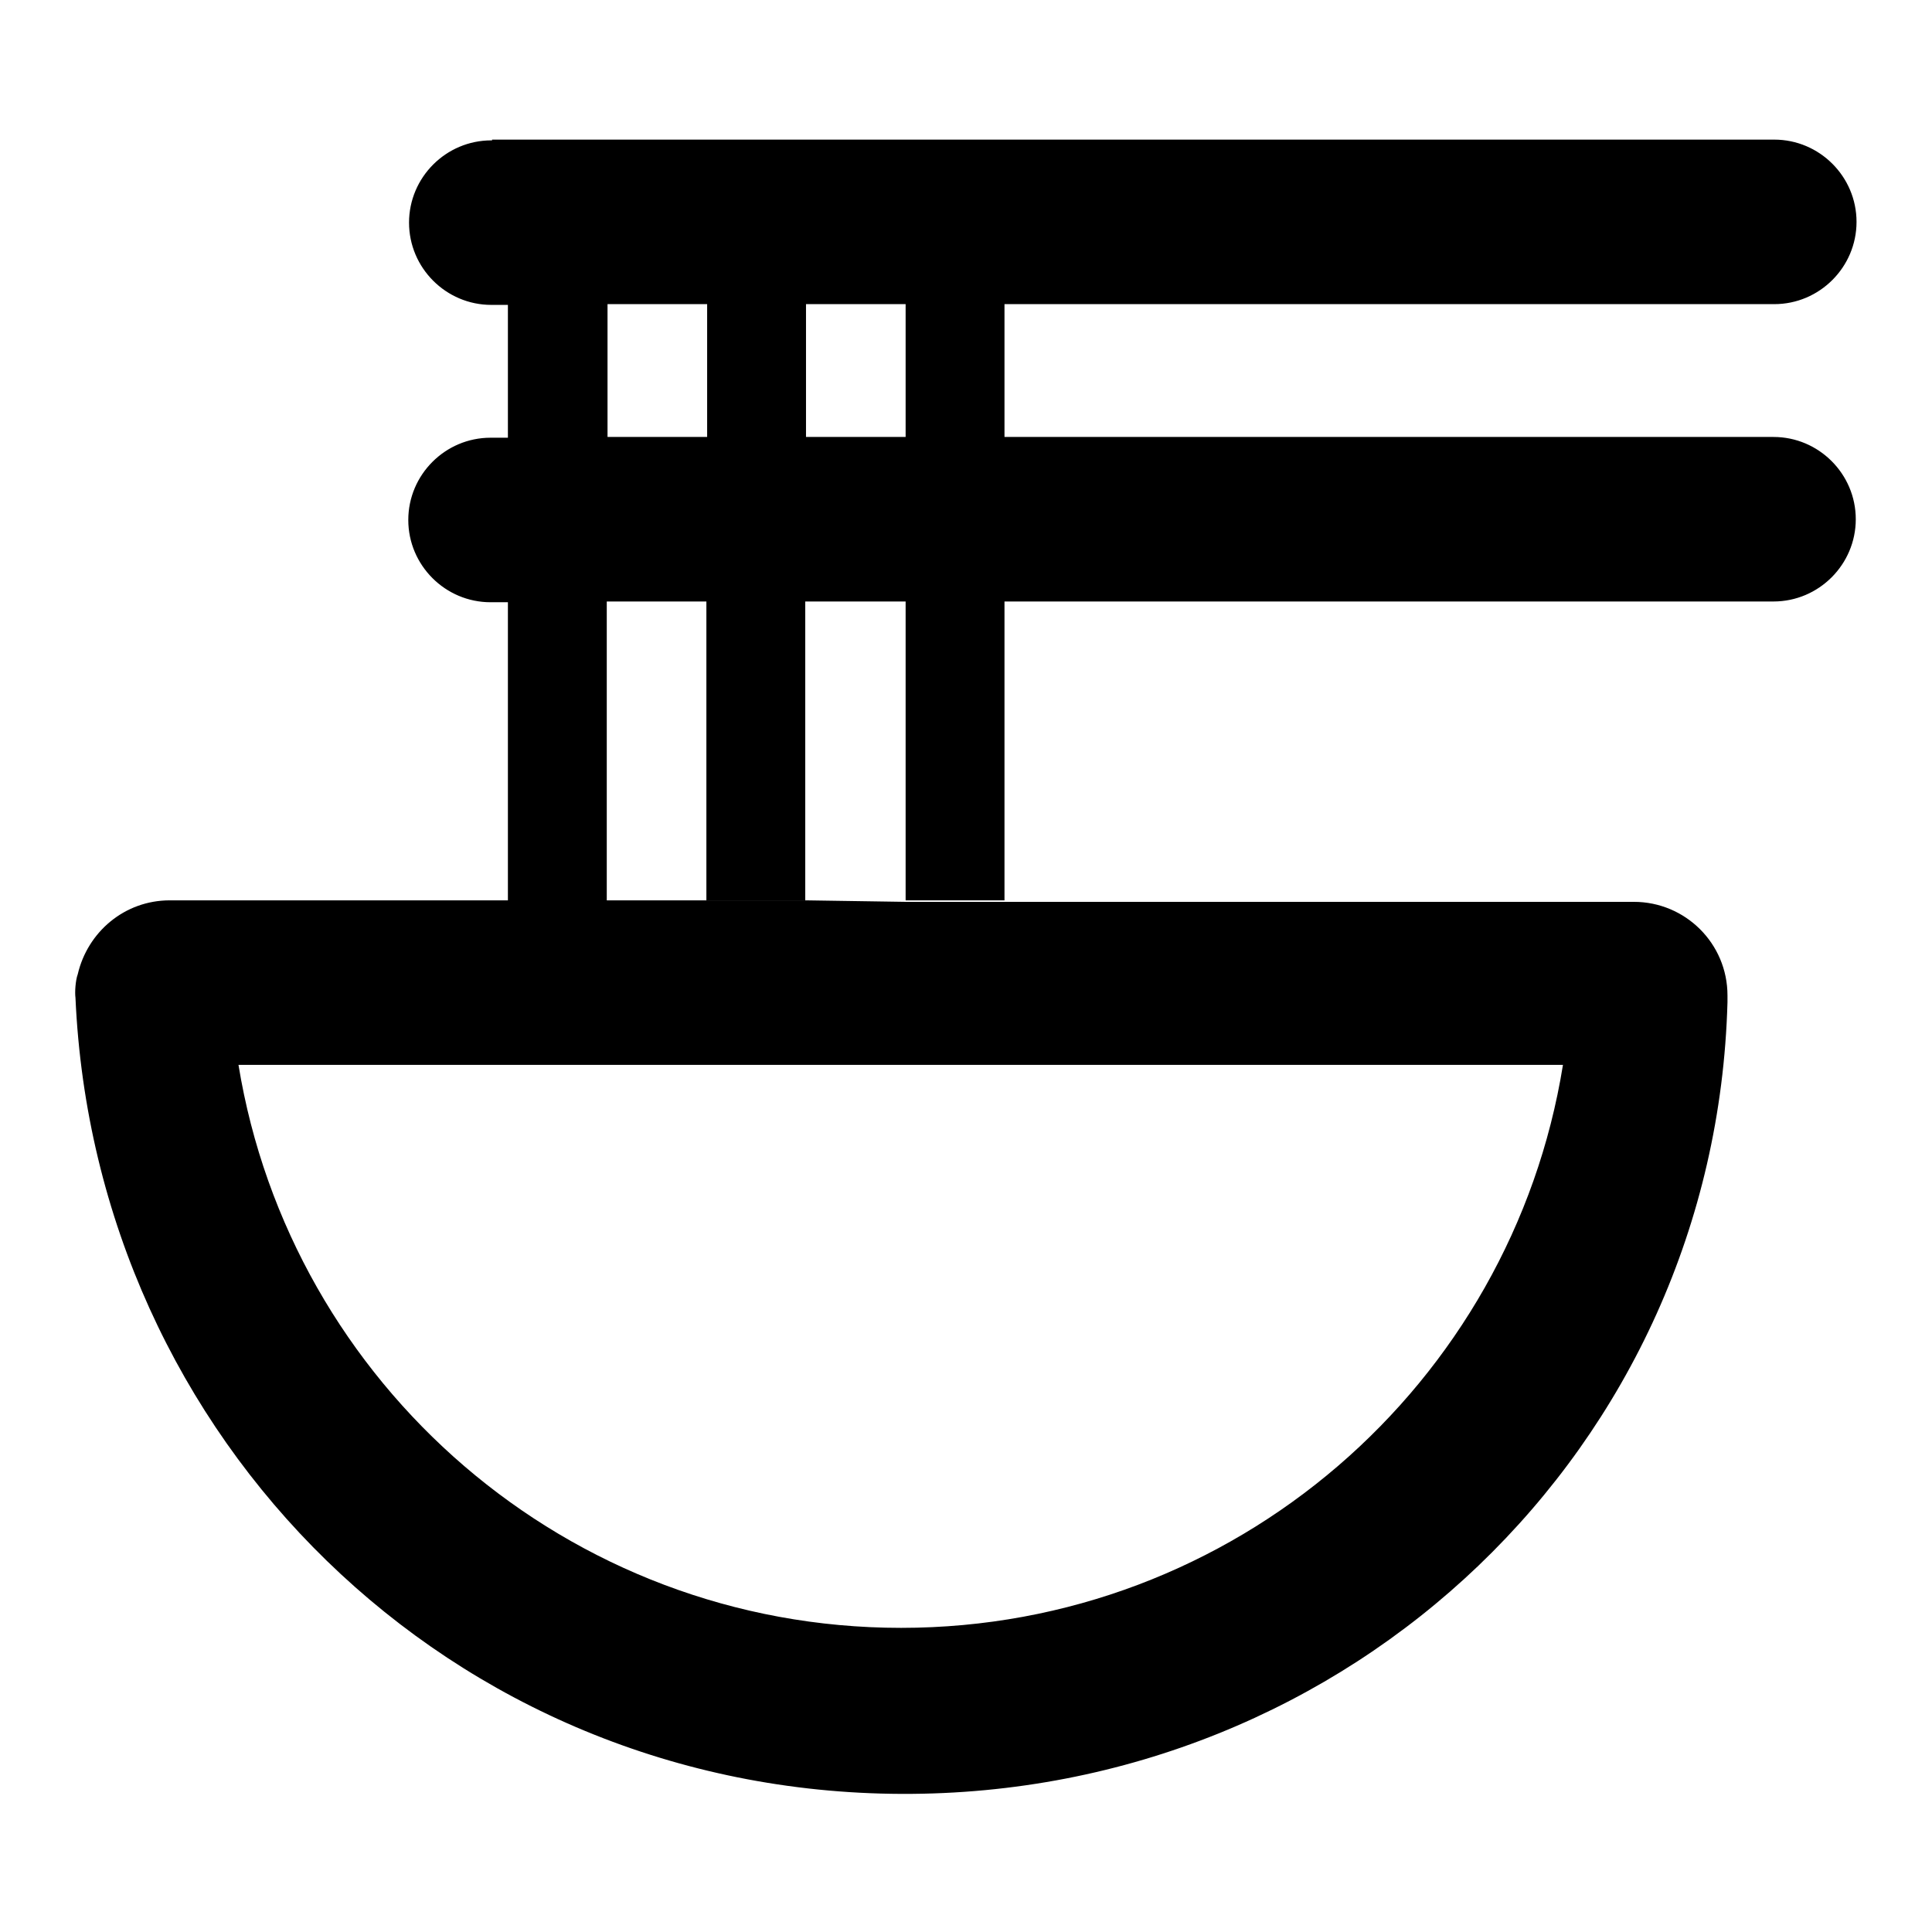 <?xml version="1.0" encoding="utf-8"?>
<!-- Svg Vector Icons : http://www.onlinewebfonts.com/icon -->
<!DOCTYPE svg PUBLIC "-//W3C//DTD SVG 1.1//EN" "http://www.w3.org/Graphics/SVG/1.1/DTD/svg11.dtd">
<svg version="1.1" xmlns="http://www.w3.org/2000/svg" xmlns:xlink="http://www.w3.org/1999/xlink" x="0px" y="0px" viewBox="0 0 256 256" enable-background="new 0 0 256 256" xml:space="preserve">
<g><g><path fill="#000000" d="M235,57.9c-0.1,0-0.2,0-0.3,0H133.1V40.3h102v0c6,0,10.9-4.9,10.9-10.9c0-6-4.9-10.9-10.9-10.9c-0.1,0-0.2,0-0.3,0H65.2v0.1c0,0-0.1,0-0.1,0c-6,0-10.9,4.9-10.9,10.9c0,6,4.9,10.9,10.9,10.9c0,0,0.1,0,0.1,0l0,0h2.1v17.6h-2.2v0c0,0-0.1,0-0.1,0c-6,0-10.9,4.9-10.9,10.9c0,6,4.9,10.9,10.9,10.9c0,0,0.1,0,0.1,0l0,0h2.2v39.6h13.1V79.7h13.2v39.6h13.1V79.7H120v39.6h13.1V79.7H235v0c6,0,10.9-4.9,10.9-10.9C245.9,62.8,241,57.9,235,57.9z M80.5,57.9V40.3h13.2v17.6H80.5L80.5,57.9z M106.8,57.9V40.3H120v17.6H106.8L106.8,57.9z"/><path fill="#000000" d="M106.8,119.3H93.6H80.5H67.3H23c-0.1,0-0.3,0-0.5,0c-6,0-10.9,4.2-12.2,9.8c-0.3,0.8-0.4,2.4-0.3,3.1c2.6,58.5,49.7,105.3,109.5,105.5c59.5,0.2,107.8-45.9,109.4-104.9c0-0.3,0-0.6,0-0.9c0-6.9-5.6-12.4-12.4-12.4l0,0h-83.5H120L106.8,119.3L106.8,119.3z M119.4,215.7c-44.2,0-80.9-32.3-87.8-74.6h175.5C200.3,183.4,163.6,215.7,119.4,215.7z"/></g></g>
</svg>